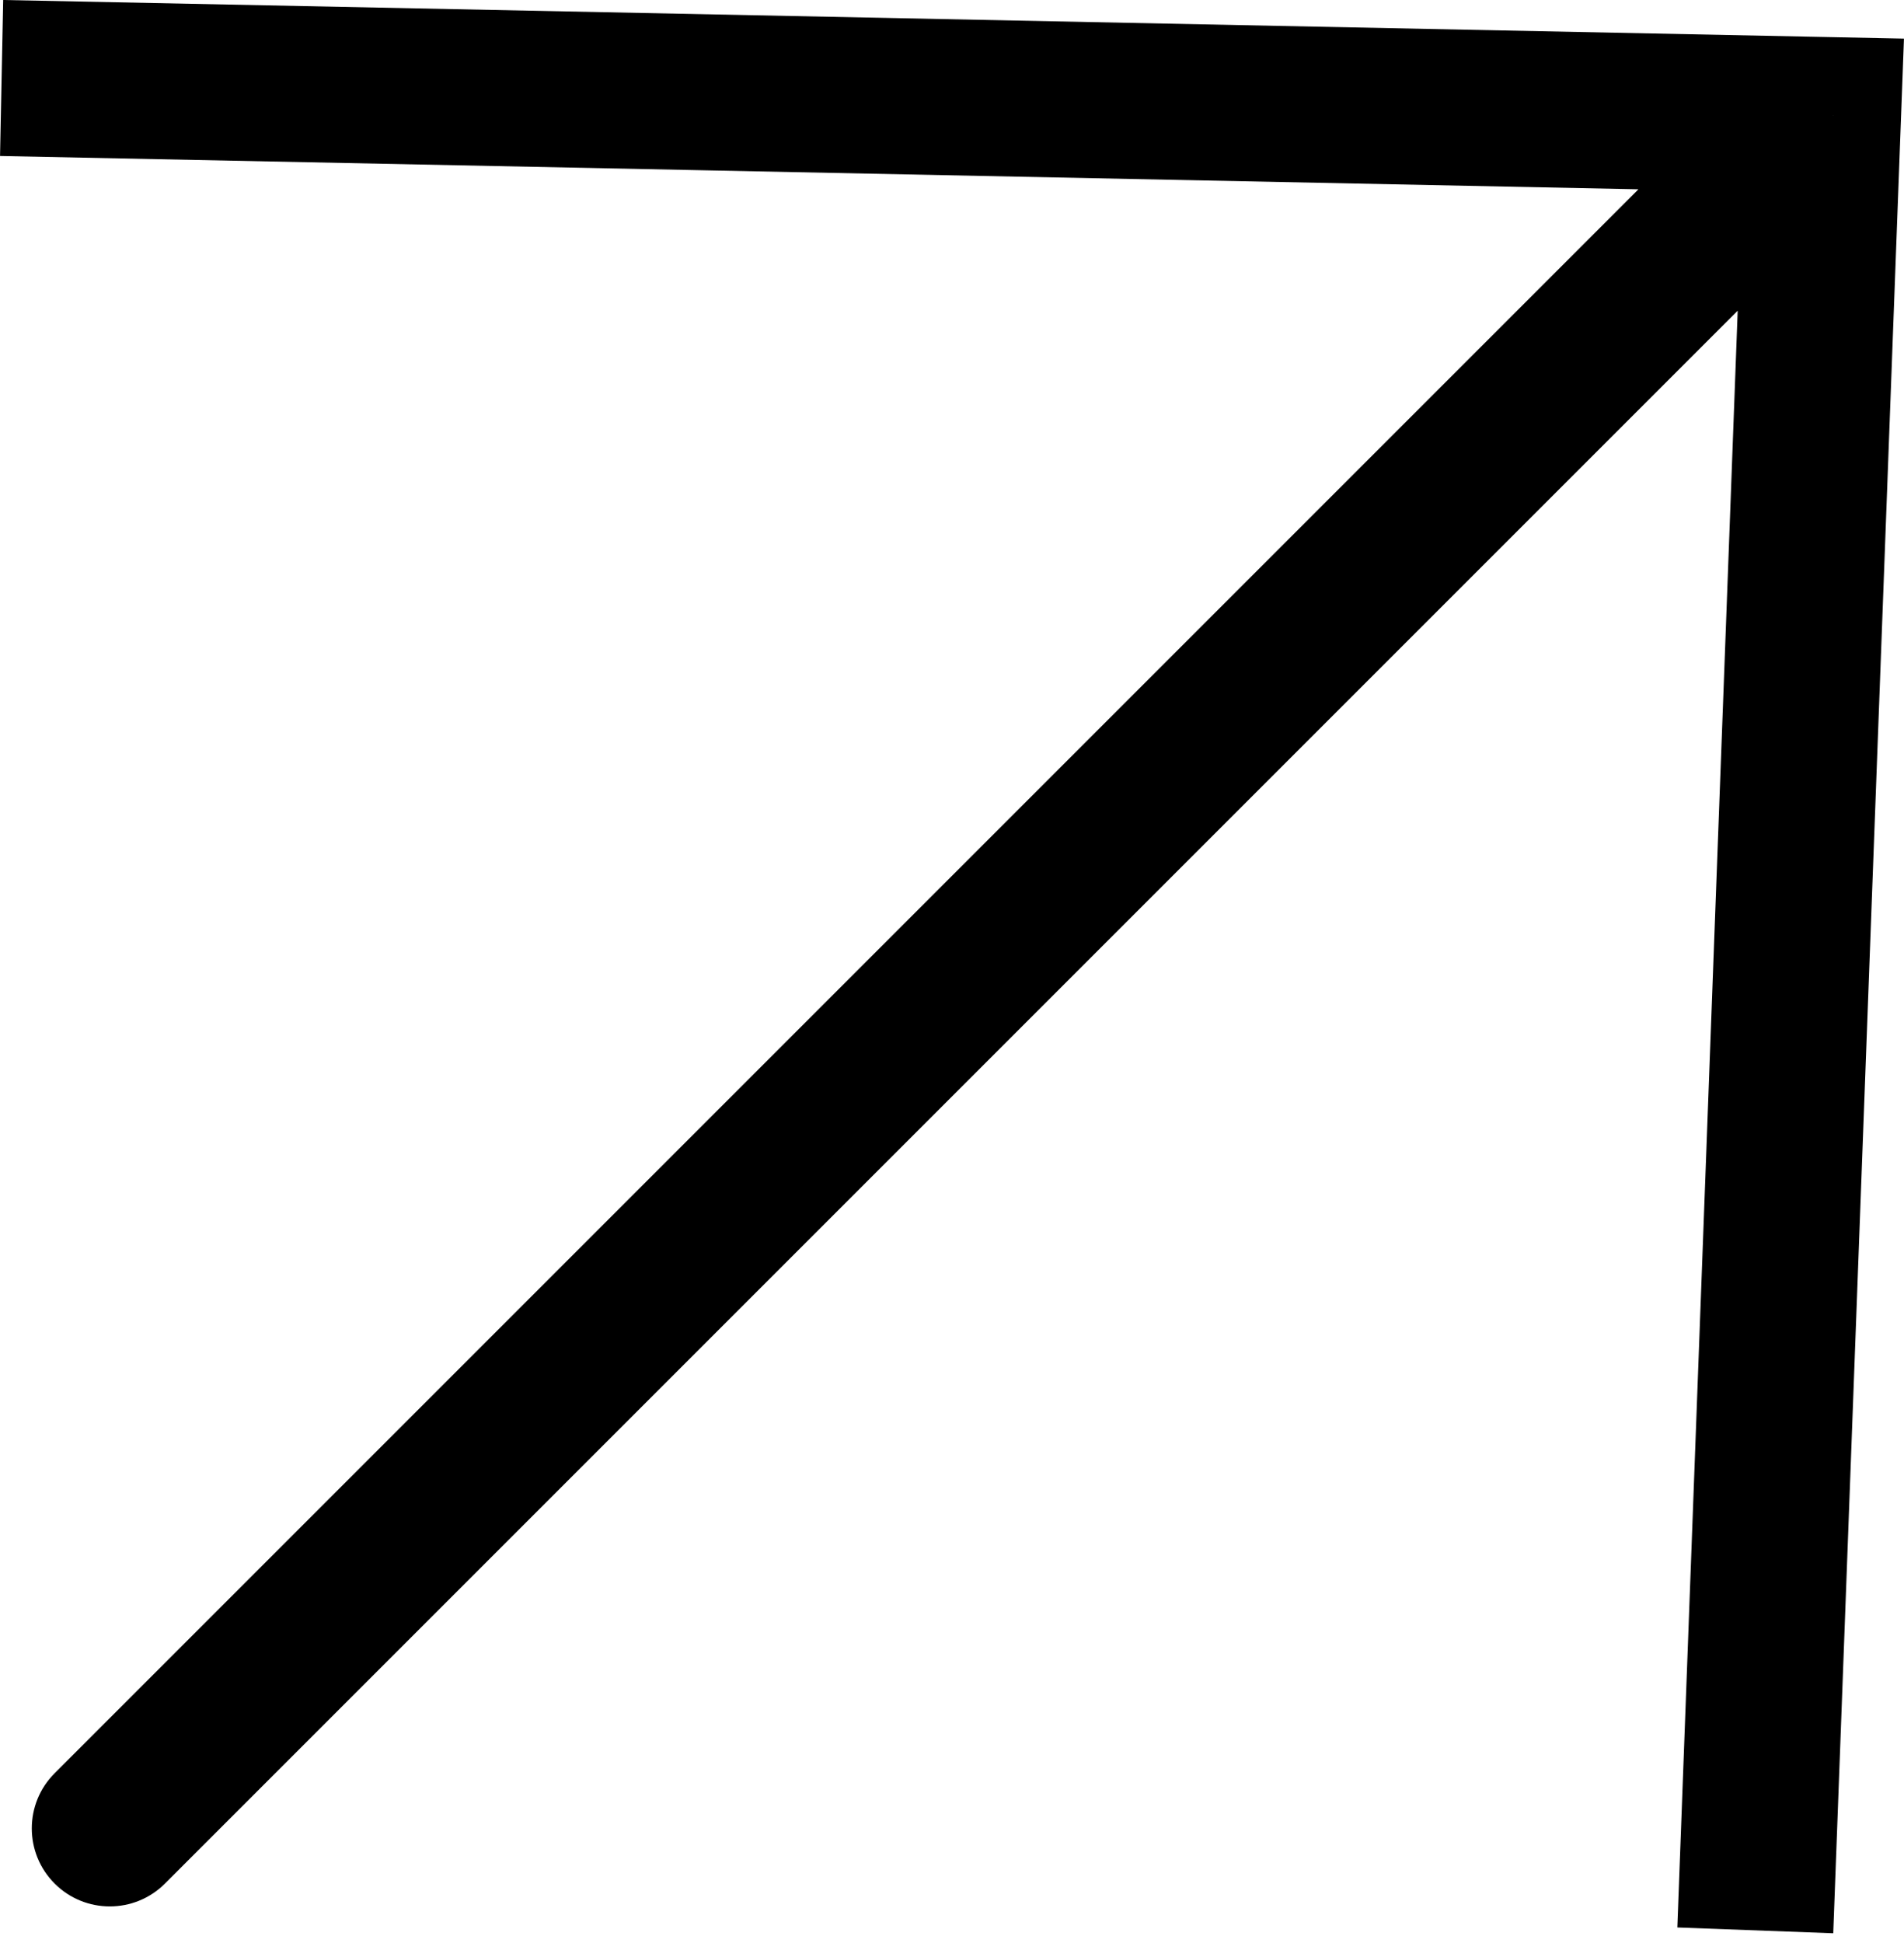 <?xml version="1.0" encoding="UTF-8"?> <svg xmlns="http://www.w3.org/2000/svg" width="49" height="50" viewBox="0 0 49 50" fill="none"> <path d="M46.917 2.959L46.958 0.952L48.999 0.994L48.923 3.034L46.917 2.959ZM4.245 48.47C3.461 49.254 2.19 49.254 1.406 48.47C0.622 47.686 0.622 46.415 1.406 45.631L4.245 48.47ZM0.082 -6.88739e-05L46.958 0.952L46.876 4.967L0.001 4.014L0.082 -6.88739e-05ZM48.923 3.034L47.179 49.749L43.167 49.6L44.911 2.884L48.923 3.034ZM48.336 4.379L4.245 48.47L1.406 45.631L45.497 1.54L48.336 4.379Z" fill="black"></path> </svg> 
